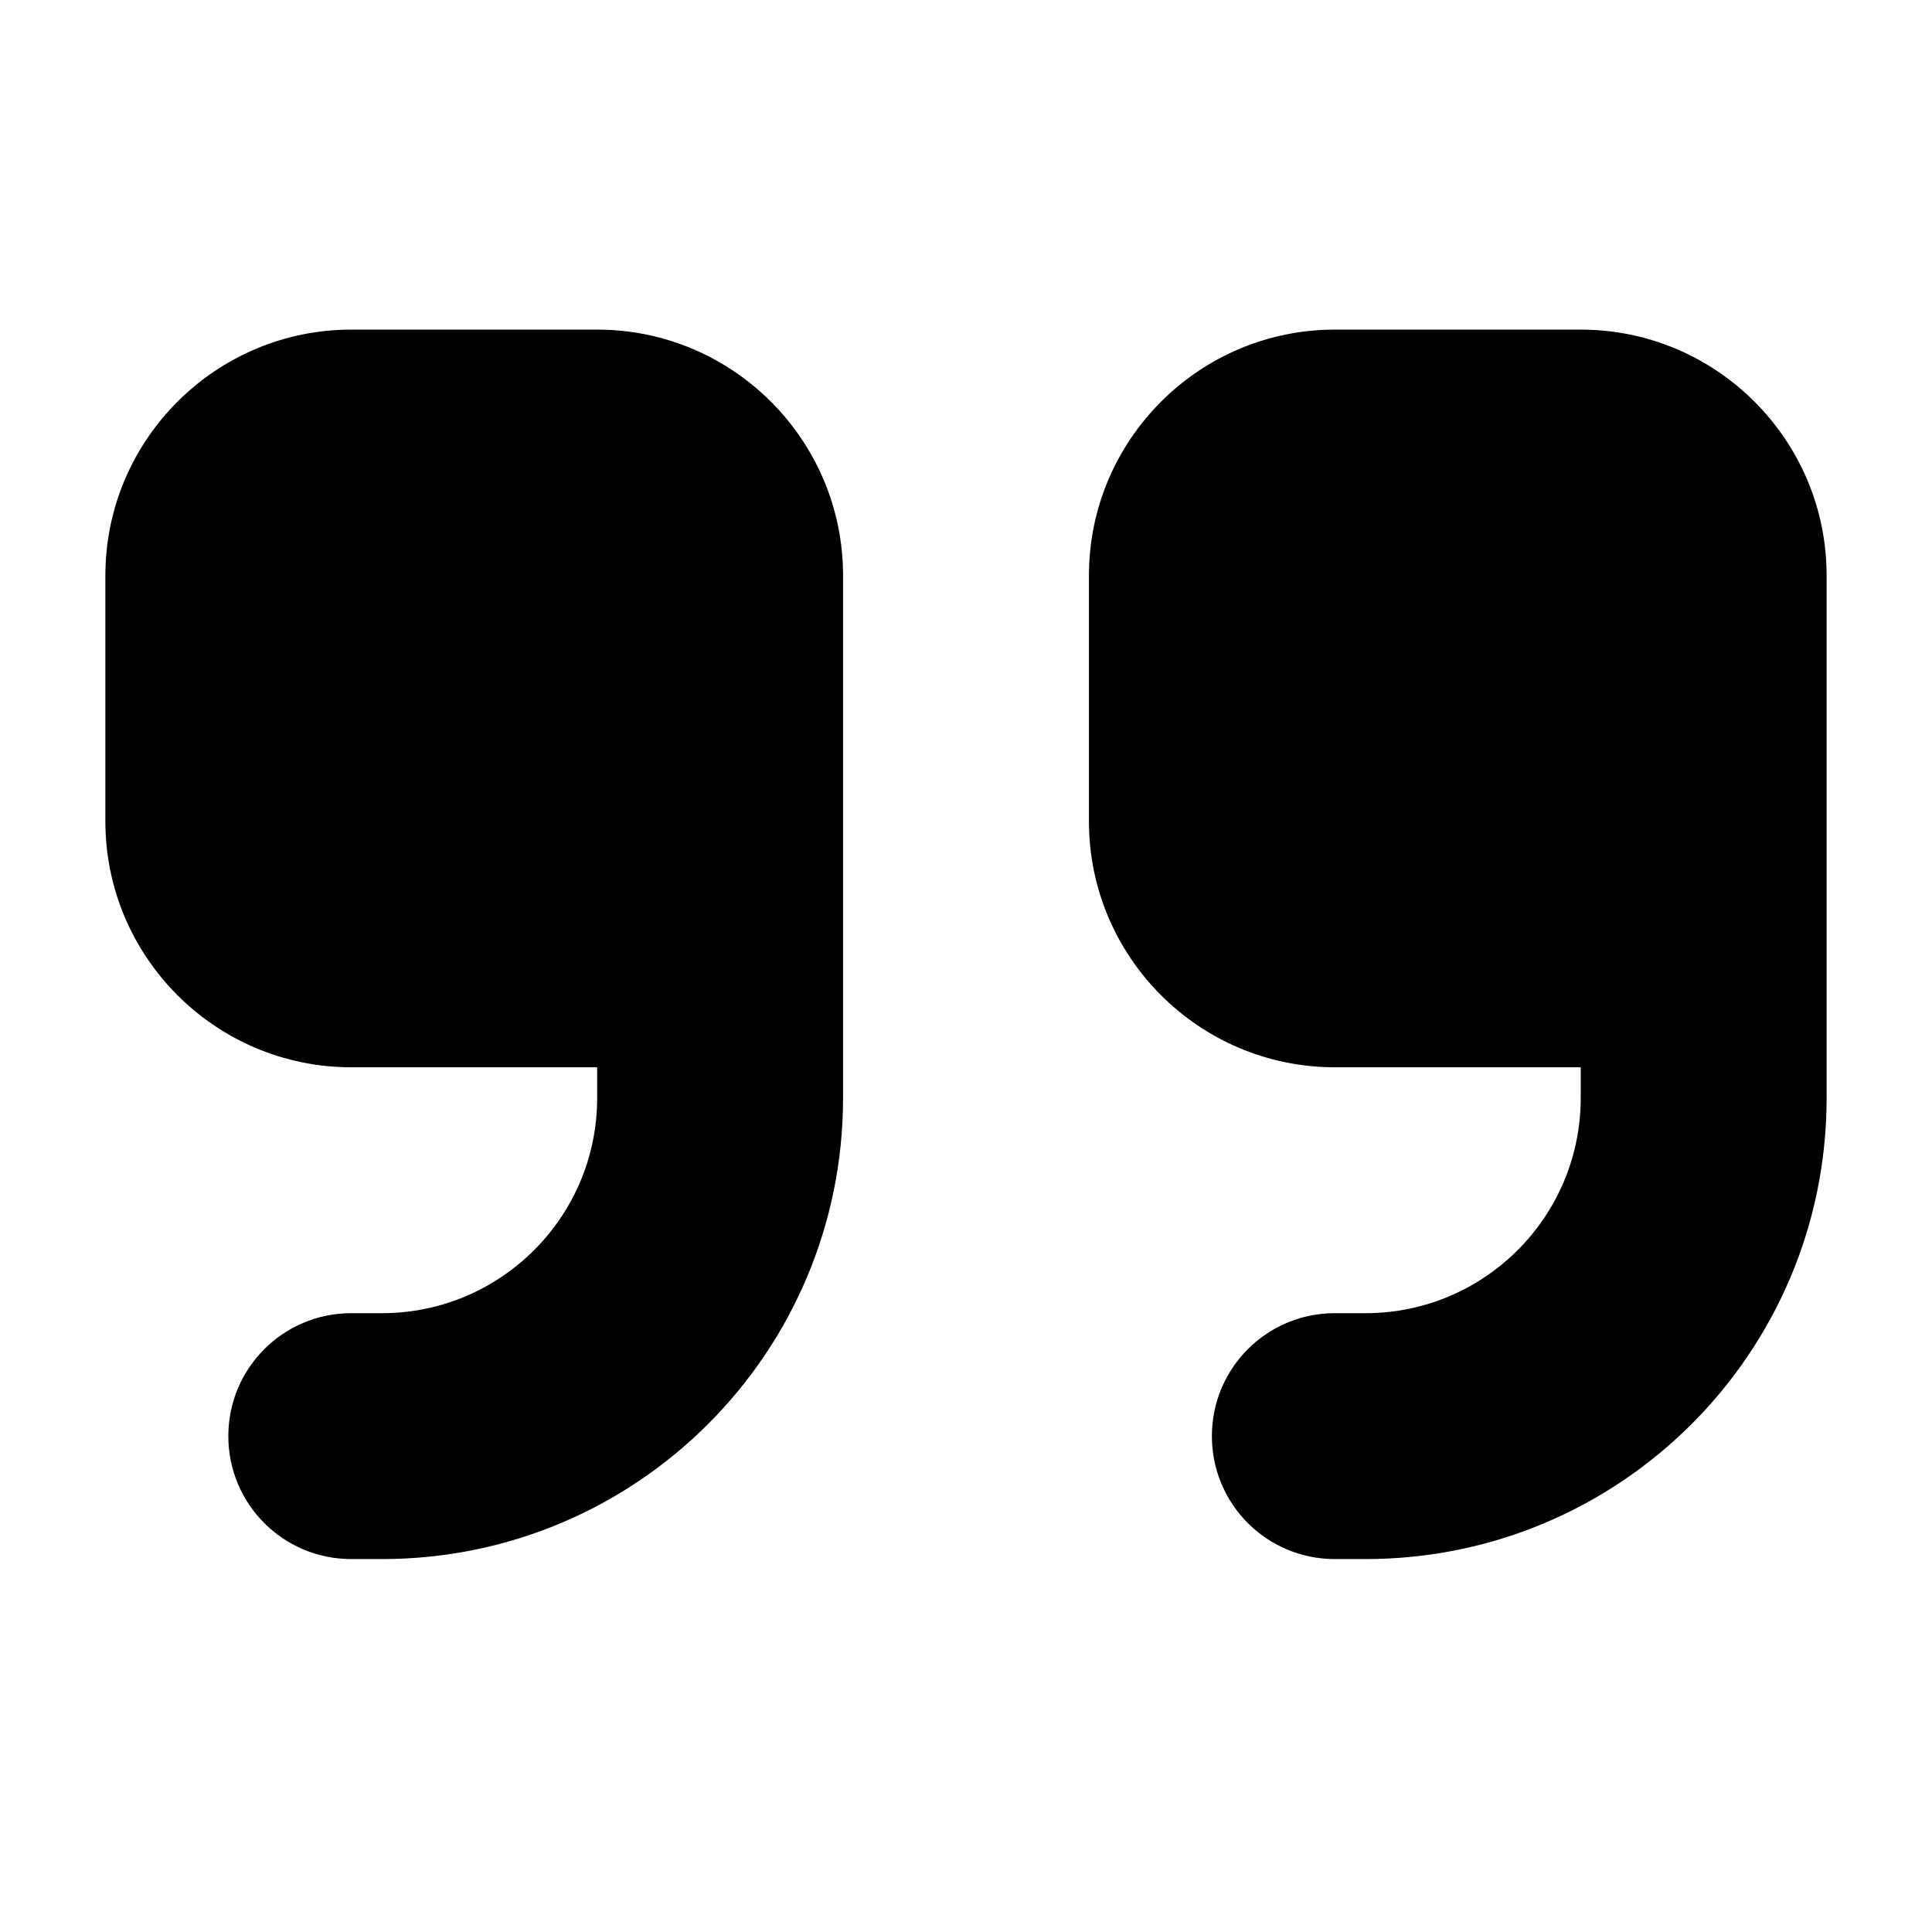 <svg width="33" height="33" viewBox="0 0 33 33" fill="none" xmlns="http://www.w3.org/2000/svg">
<path d="M31.2 18.755C31.2 23.106 27.676 26.63 23.325 26.63H22.8C21.638 26.63 20.7 25.692 20.7 24.53C20.7 23.369 21.638 22.43 22.8 22.43H23.325C25.353 22.43 27 20.783 27 18.755V18.23H22.8C20.483 18.23 18.6 16.347 18.6 14.03V9.83C18.6 7.514 20.483 5.63 22.8 5.63H27C29.316 5.63 31.2 7.514 31.2 9.83V18.755ZM14.4 18.755C14.4 23.106 10.876 26.63 6.525 26.63H6C4.838 26.63 3.9 25.692 3.9 24.53C3.9 23.369 4.838 22.43 6 22.43H6.525C8.553 22.43 10.2 20.783 10.2 18.755V18.23H6C3.683 18.23 1.8 16.347 1.8 14.03V9.83C1.8 7.514 3.683 5.63 6 5.63H10.2C12.516 5.63 14.4 7.514 14.4 9.83V18.755Z" fill="black"/>
</svg>
